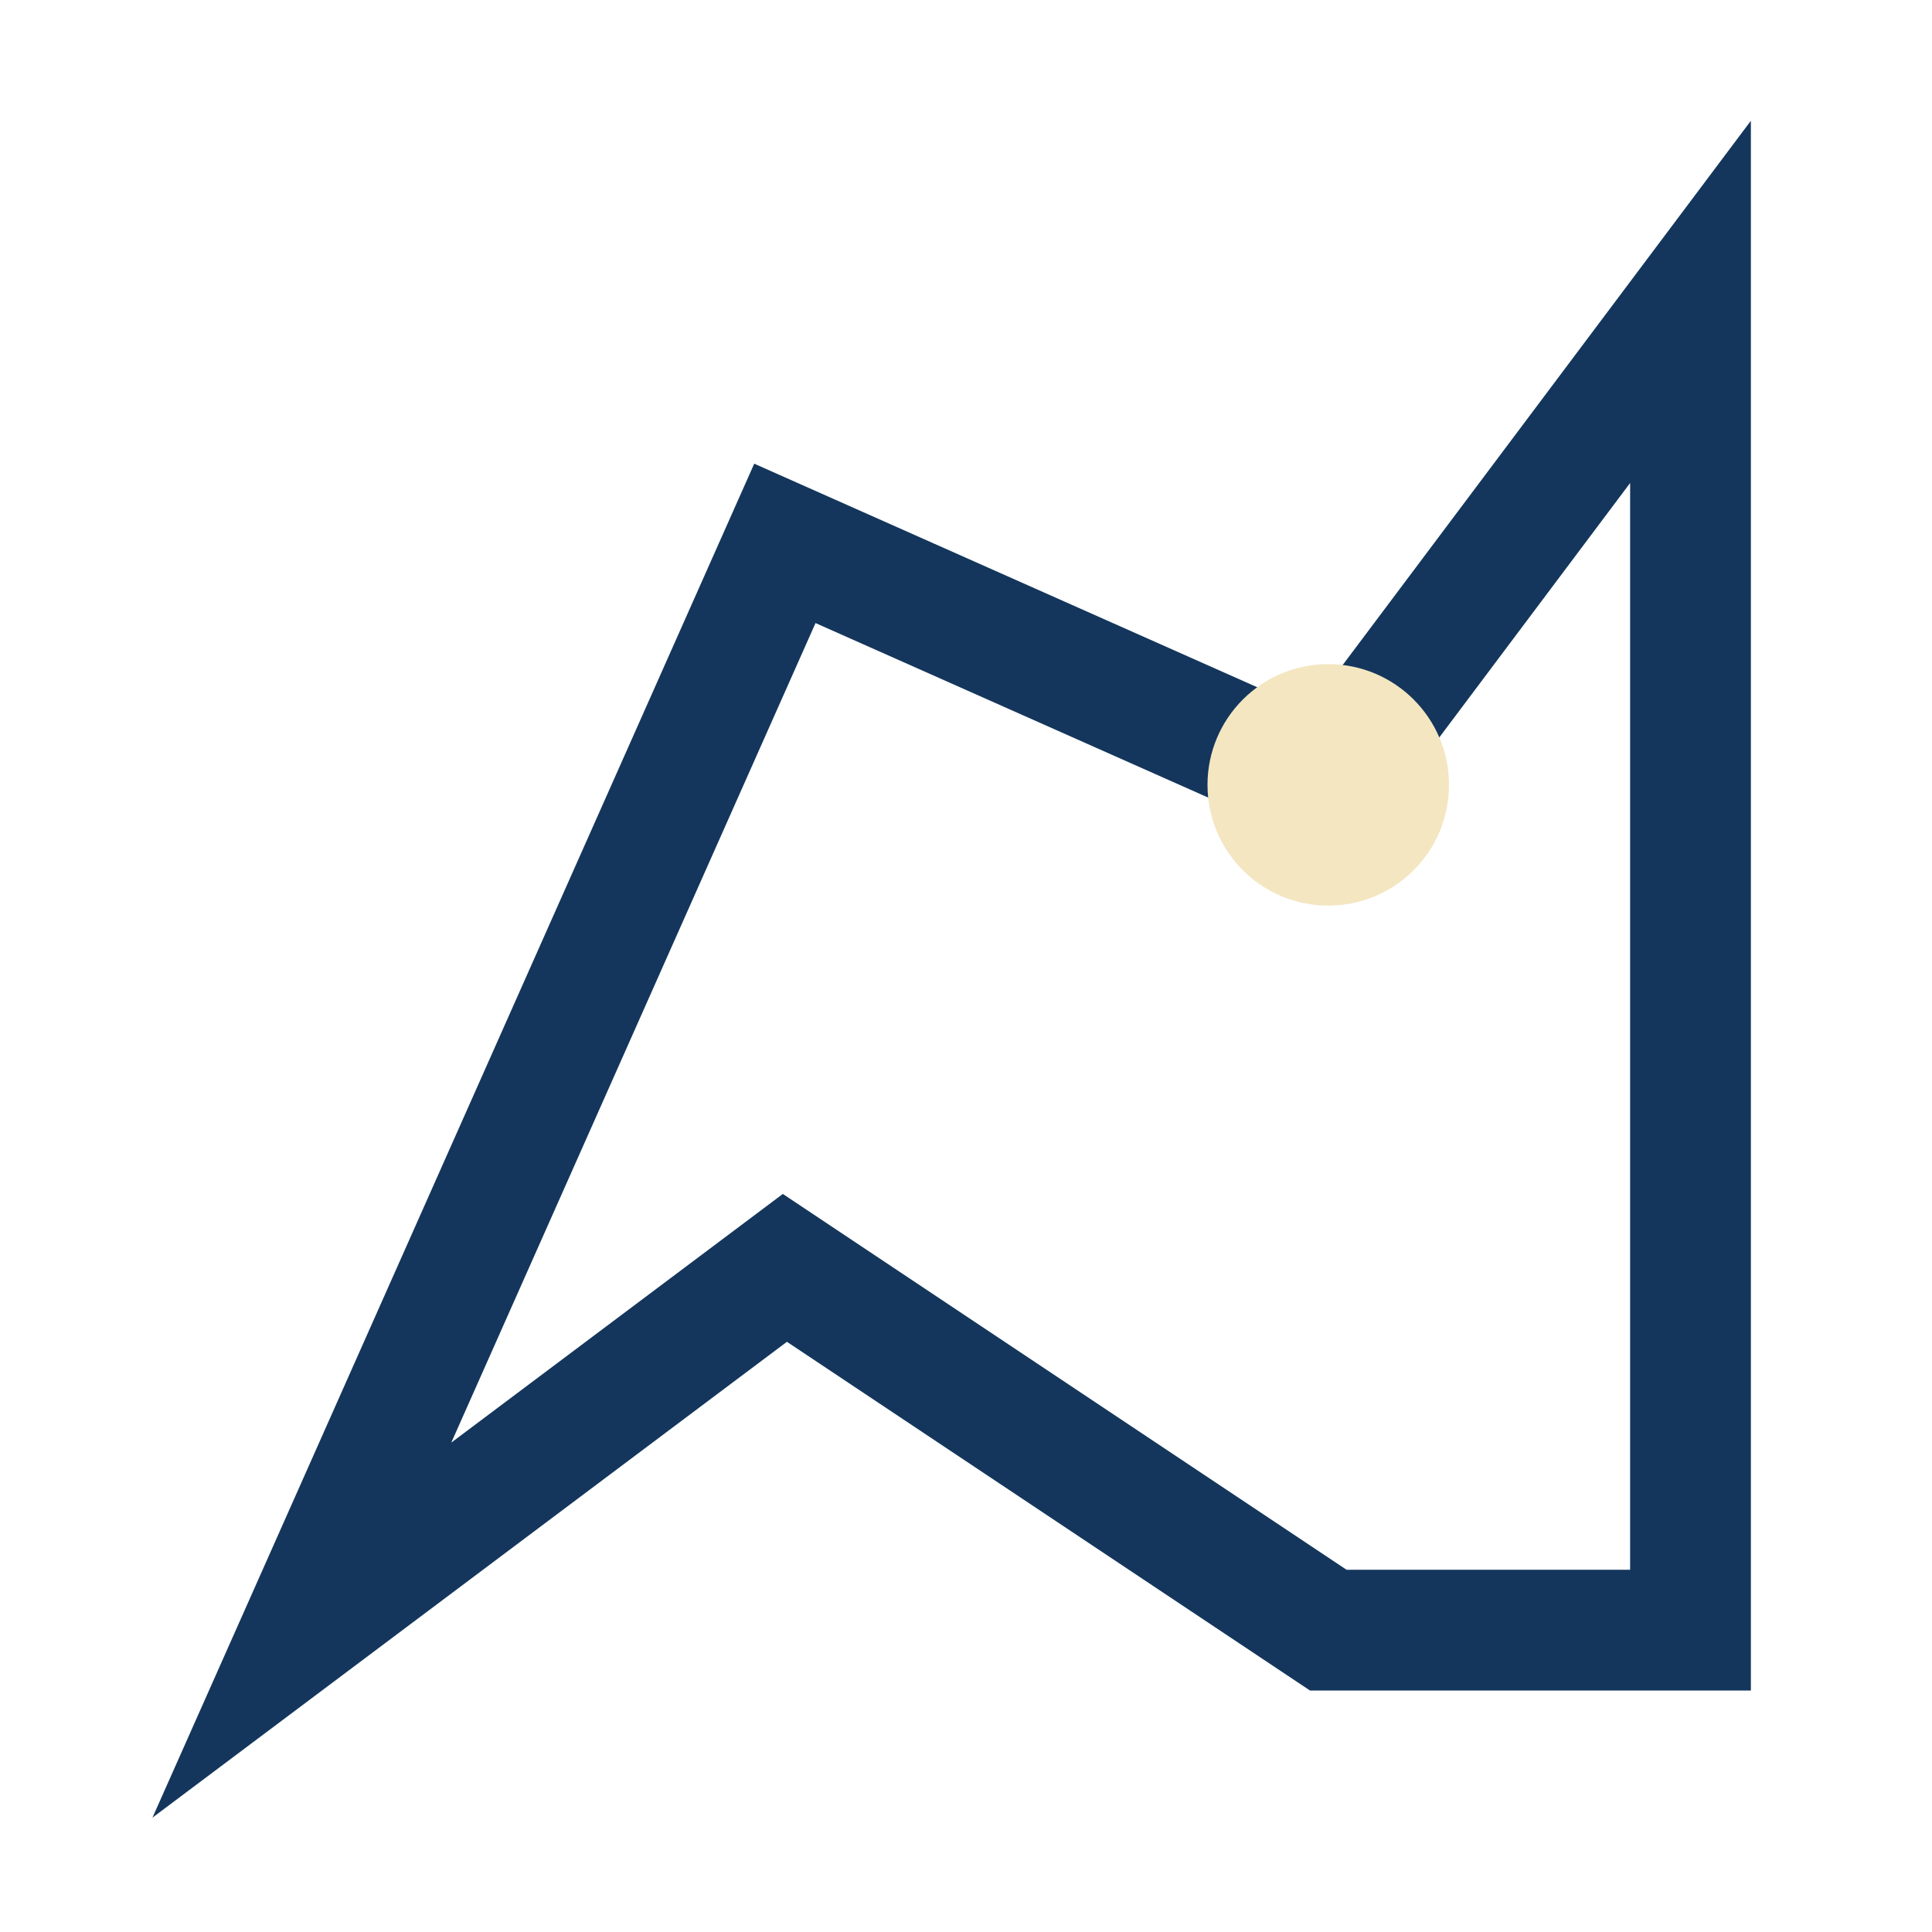 <?xml version="1.0" encoding="UTF-8"?>
<svg xmlns="http://www.w3.org/2000/svg" width="32" height="32" viewBox="0 0 32 32"><polygon points="5,27 13,9 22,13 28,5 28,27 22,27 13,21 5,27" fill="none" stroke="#14365C" stroke-width="2"/><circle cx="22" cy="13" r="2" fill="#F3E6C1"/></svg>